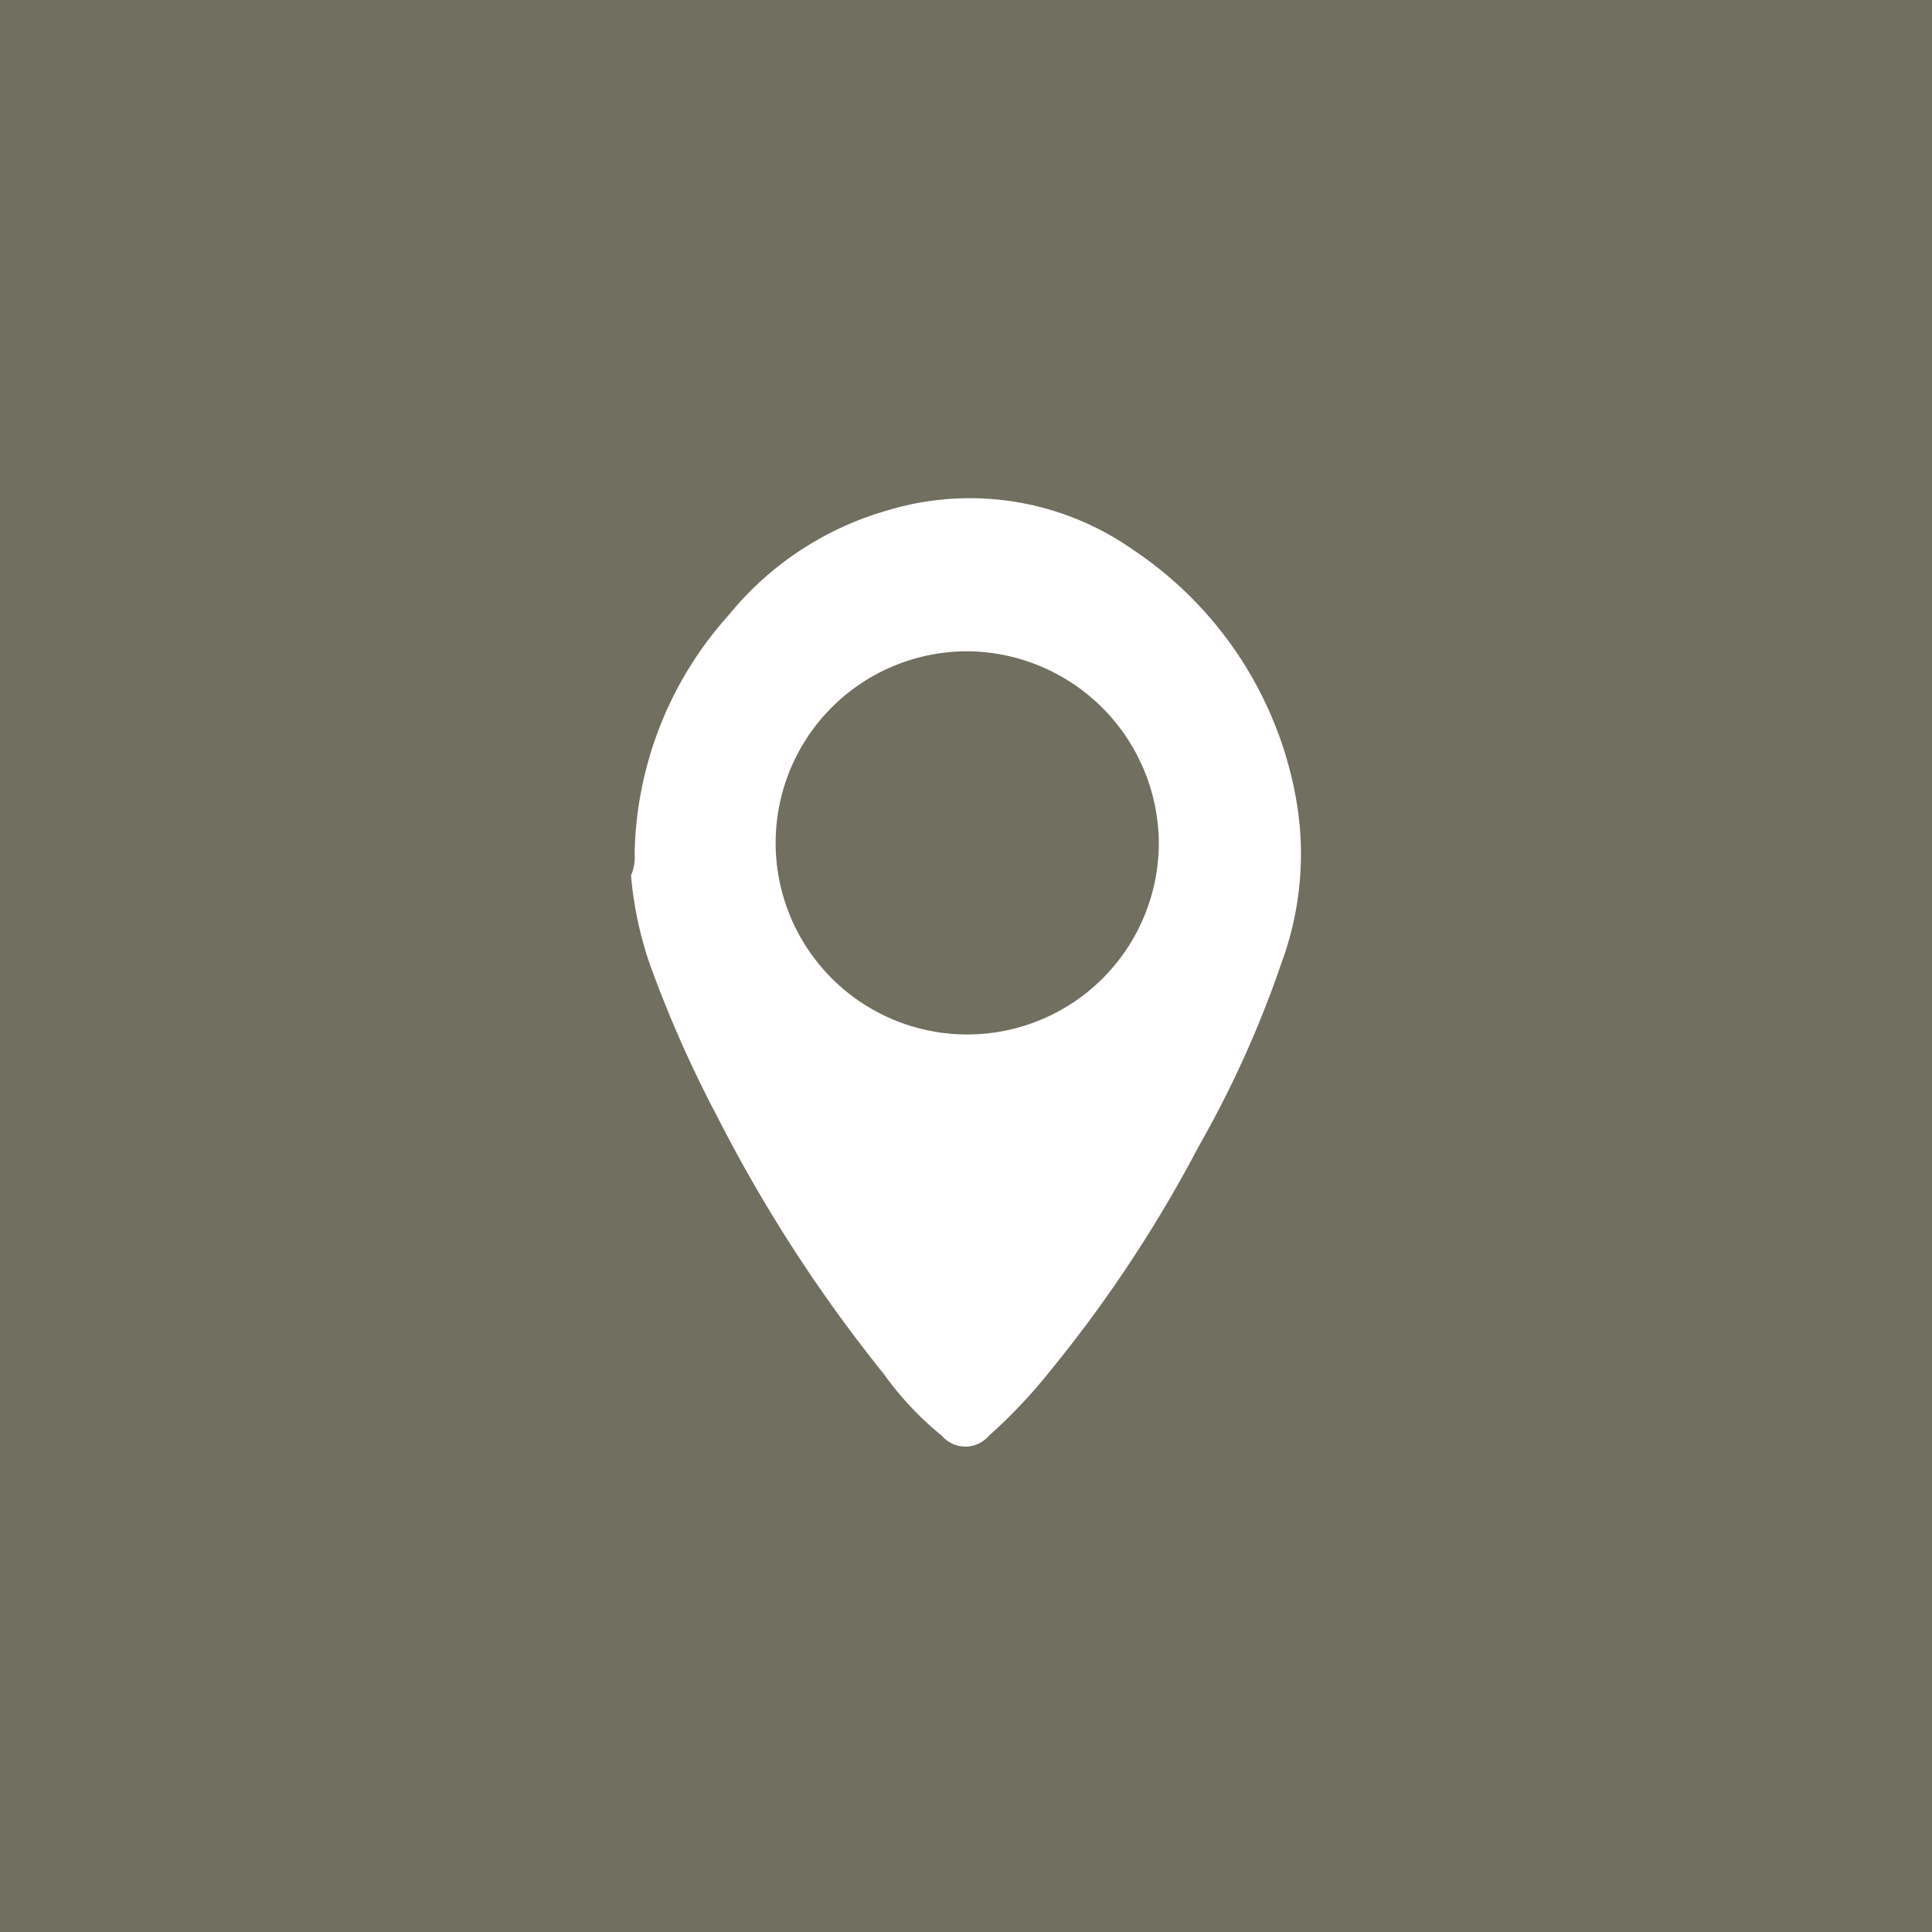 <svg xmlns="http://www.w3.org/2000/svg" width="55" height="55" viewBox="0 0 55 55"><defs><style>.cls-1{fill:#716f5f;}.cls-2{fill:#fff;}</style></defs><g id="レイヤー_2" data-name="レイヤー 2"><g id="レイヤー_1-2" data-name="レイヤー 1"><g id="レイヤー_2-2" data-name="レイヤー 2"><g id="レイヤー_1-2-2" data-name="レイヤー 1-2"><g id="レイヤー_2-2-2" data-name="レイヤー 2-2"><g id="レイヤー_1-2-2-2" data-name="レイヤー 1-2-2"><g id="レイヤー_2-2-2-2" data-name="レイヤー 2-2-2"><g id="レイヤー_1-2-2-2-2" data-name="レイヤー 1-2-2-2"><g id="レイヤー_1-2-2-2-2-2" data-name="レイヤー 1-2-2-2-2"><g id="レイヤー_1-2-2-2-2-2-2" data-name="レイヤー 1-2-2-2-2-2"><rect class="cls-1" width="55" height="55"/><path class="cls-2" d="M18.067,24.304a10.433,10.433,0,0,1,2.676-6.792A9.016,9.016,0,0,1,25.271,14.528a8.084,8.084,0,0,1,6.998,1.132A10.793,10.793,0,0,1,36.9,22.761a8.939,8.939,0,0,1-.412,4.631,30.253,30.253,0,0,1-2.367,5.249A38.069,38.069,0,0,1,29.902,39.021a14.902,14.902,0,0,1-1.75,1.852.879.879,0,0,1-1.338,0,8.942,8.942,0,0,1-1.647-1.75A42.243,42.243,0,0,1,20.434,31.817a33.985,33.985,0,0,1-1.955-4.425,10.566,10.566,0,0,1-.515-2.47A1.305,1.305,0,0,0,18.067,24.304Zm9.468-5.763a5.454,5.454,0,1,0,5.454,5.454h0A5.49,5.49,0,0,0,27.535,18.541Z"/></g></g></g></g></g></g></g></g></g></g></svg>